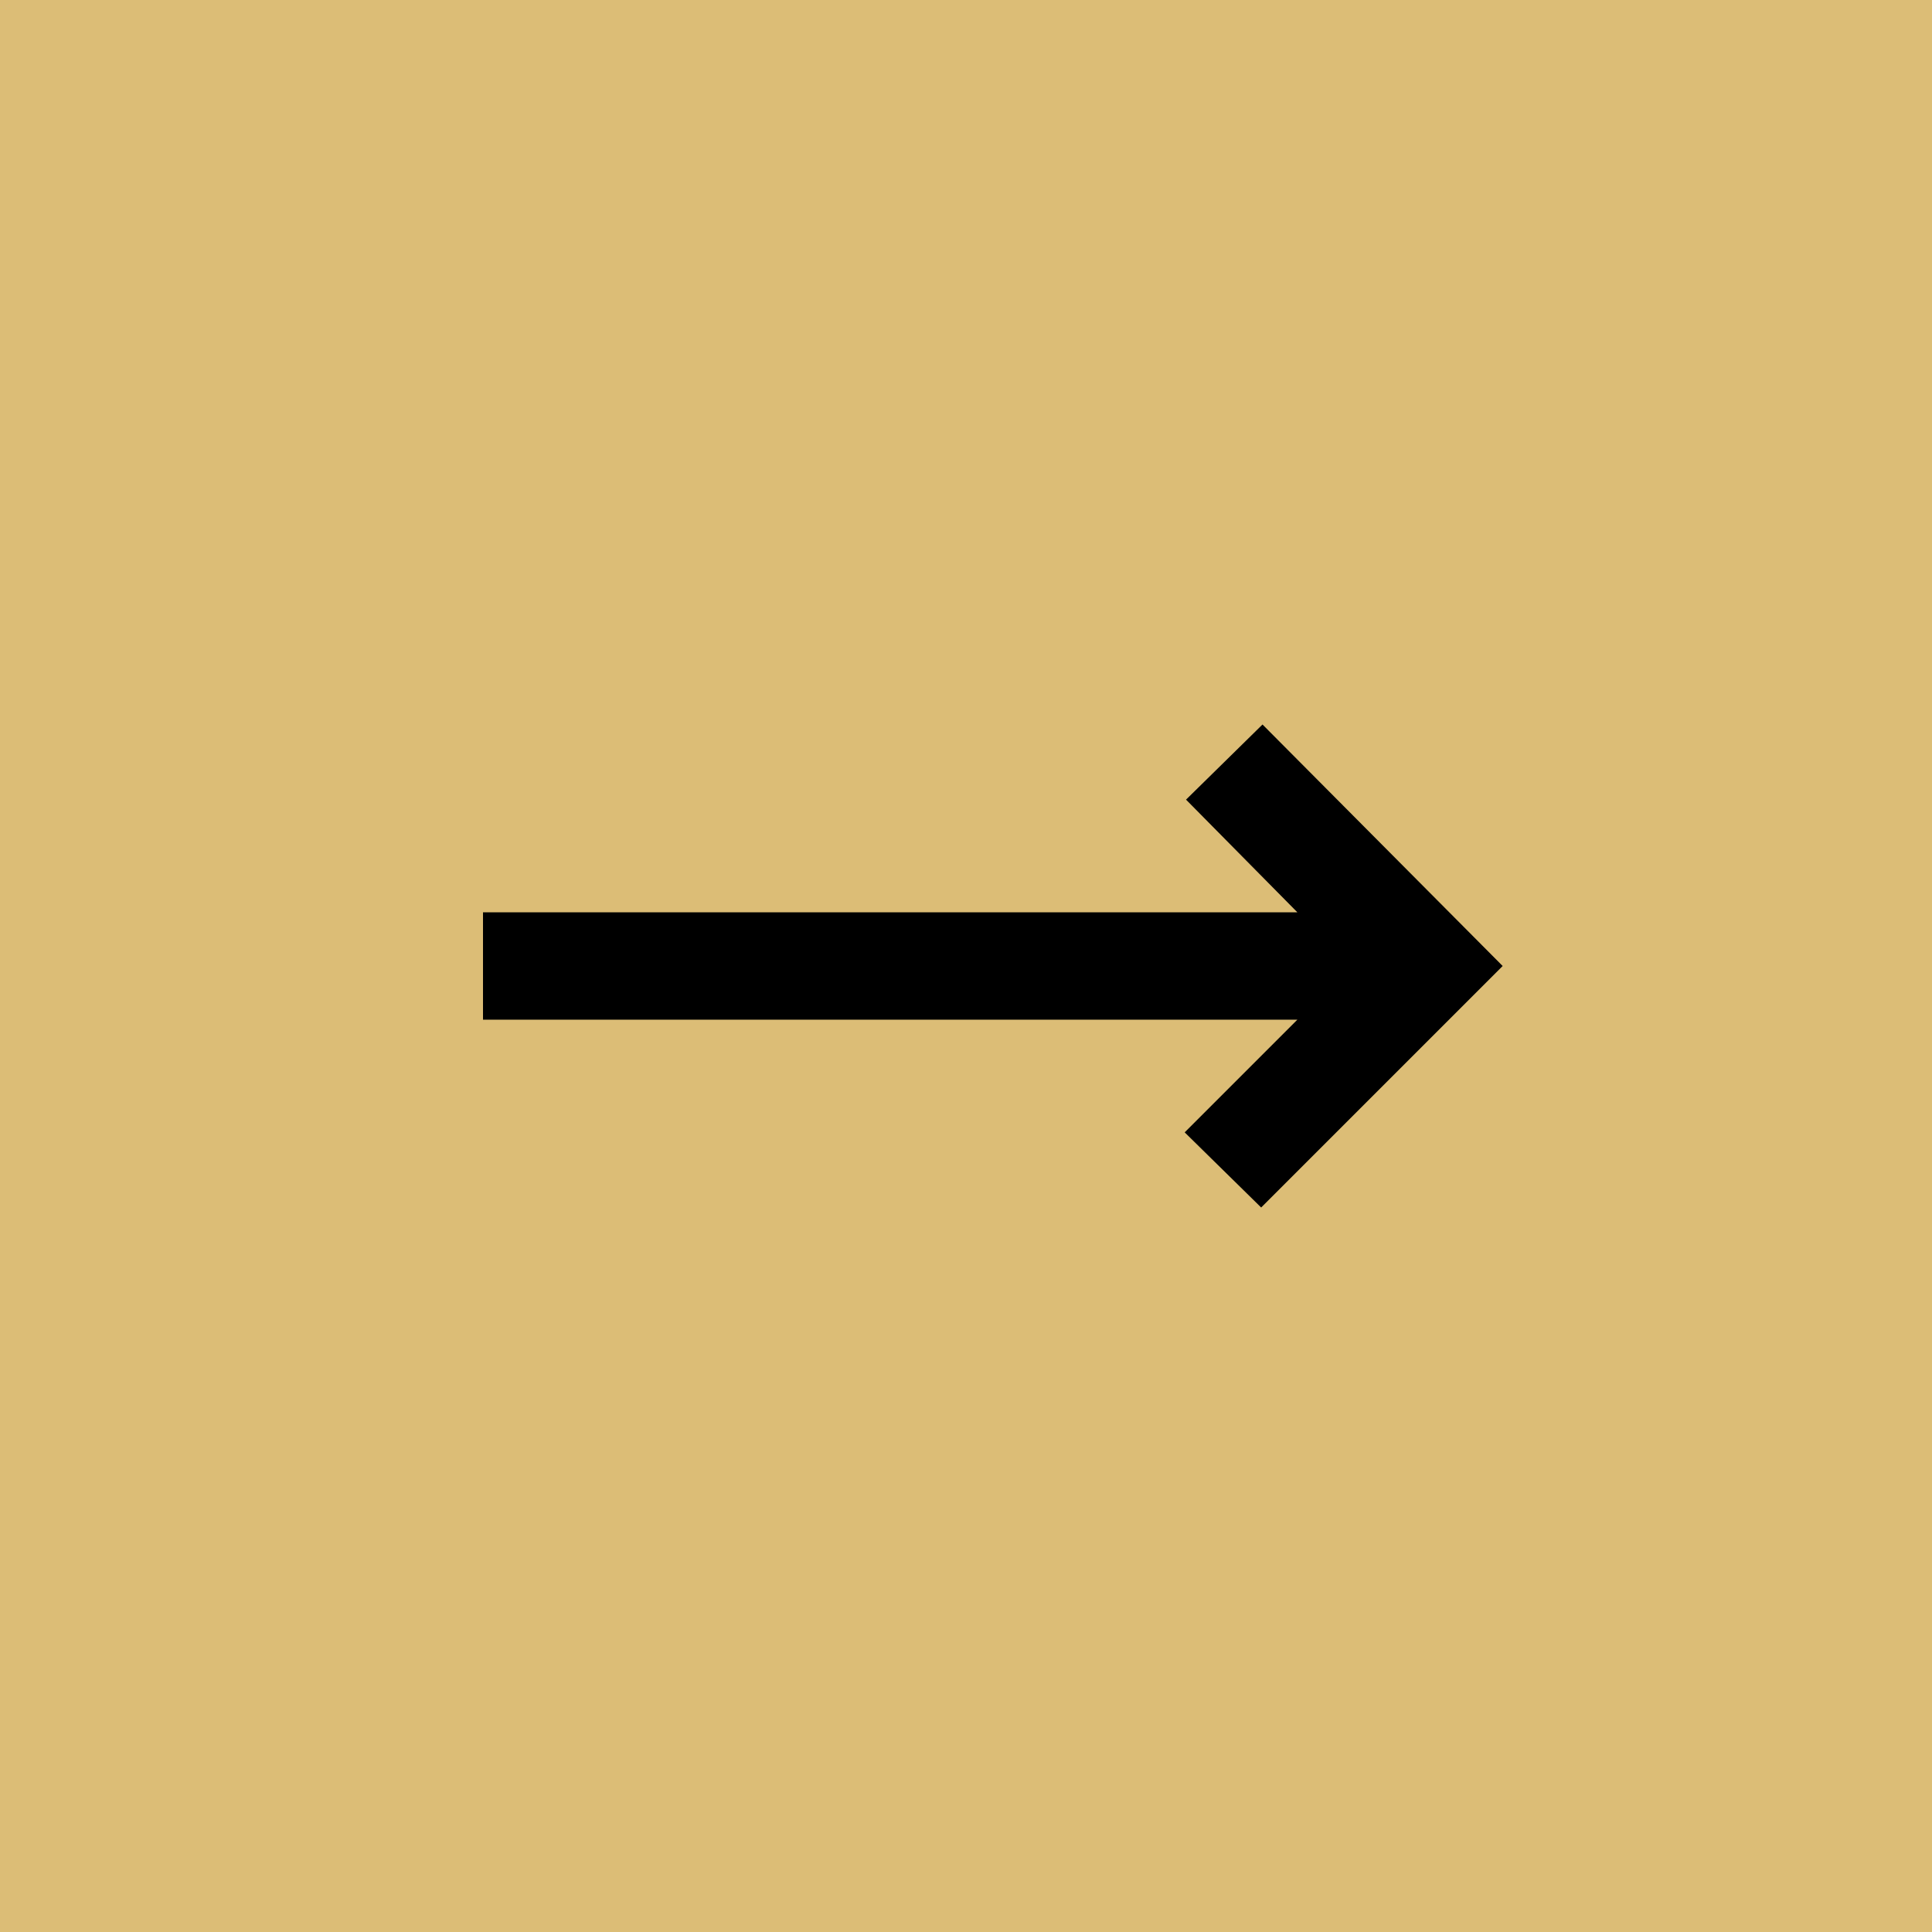 <svg width="36" height="36" viewBox="0 0 36 36" fill="none" xmlns="http://www.w3.org/2000/svg">
<rect opacity="0.9" width="36" height="36" fill="#D8B667"/>
<mask id="mask0_431_451" style="mask-type:alpha" maskUnits="userSpaceOnUse" x="6" y="6" width="24" height="24">
<rect x="6" y="6" width="24" height="24" fill="#FAFAFA"/>
</mask>
<g mask="url(#mask0_431_451)">
<path d="M23.5 22.5L22.075 21.1L24.175 19H9V17H24.175L22.1 14.9L23.525 13.5L28 18L23.5 22.5Z" fill="black"/>
</g>
</svg>
